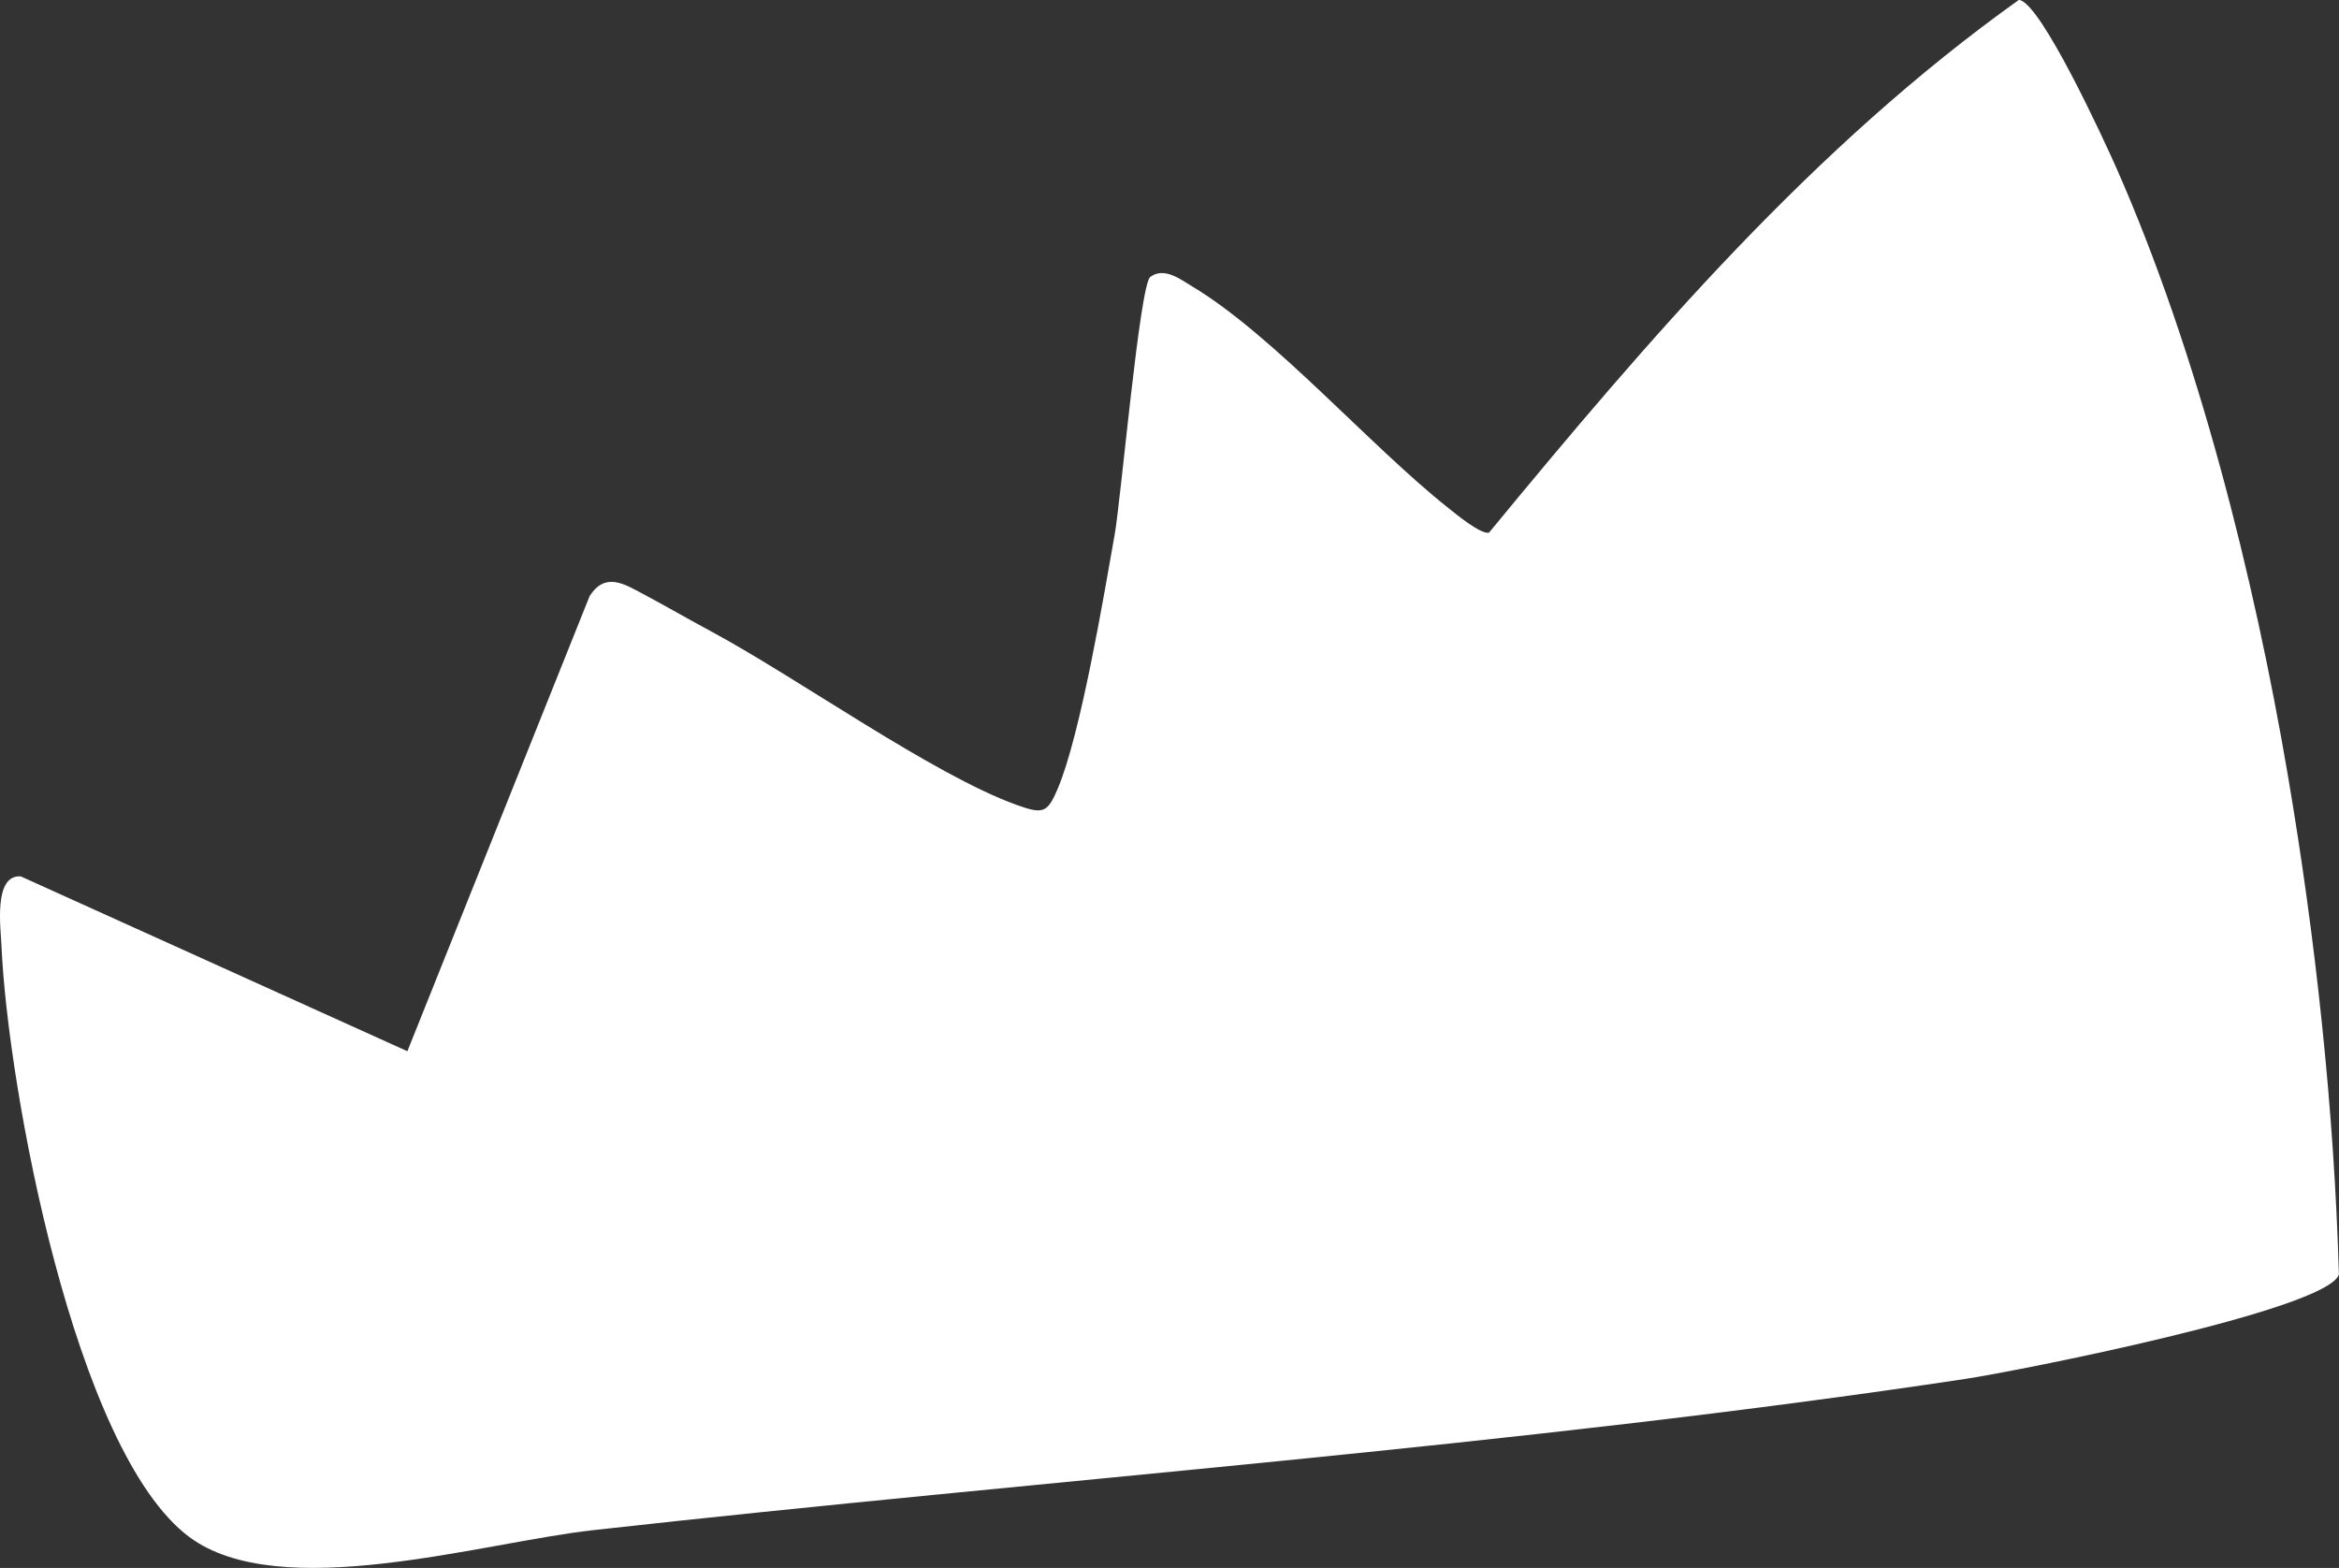 <svg viewBox="0 0 248.5 166.59" xmlns="http://www.w3.org/2000/svg" data-name="Layer 2" id="b">
  <rect x="0" y="0" width="248.5" height="166.59" fill="#333333" stroke="none"/>
  <defs>
    <style>
      .d {
        fill: #fff;
      }
    </style>
  </defs>
  <g data-name="Layer 1" id="c">
    <path d="M68.44,63.17c2.13,1.13,4.76,2.65,7.16,3.94,9.17,4.94,23.46,15.17,32.38,18.4,2.86,1.03,3.3.87,4.41-1.75,2.4-5.69,4.85-20.24,6.03-26.93.68-3.83,2.67-26.59,3.79-27.41,1.49-1.09,3.22.27,4.45,1.01,8.63,5.17,18.93,16.98,27.21,23.54.9.72,3.41,2.79,4.32,2.63,16.93-20.55,34.5-41.07,56.3-56.61,2.29.17,9.13,15.08,10.37,17.88,8.63,19.56,14.62,43.42,18.21,64.52,2.94,17.28,4.92,35.54,5.42,53.03-1.3,3.79-34.29,10.27-39.65,11.08-47.63,7.18-97.8,10.71-145.87,16.08-11.79,1.32-33.24,7.87-42.86.72C7.89,154.2.8,115.3.16,100.54c-.08-1.93-.88-7.61,2.04-7.43l41.08,18.58,19.36-48.35c1.67-2.62,3.7-1.29,5.8-.17Z" class="d"></path>
  </g>
</svg>